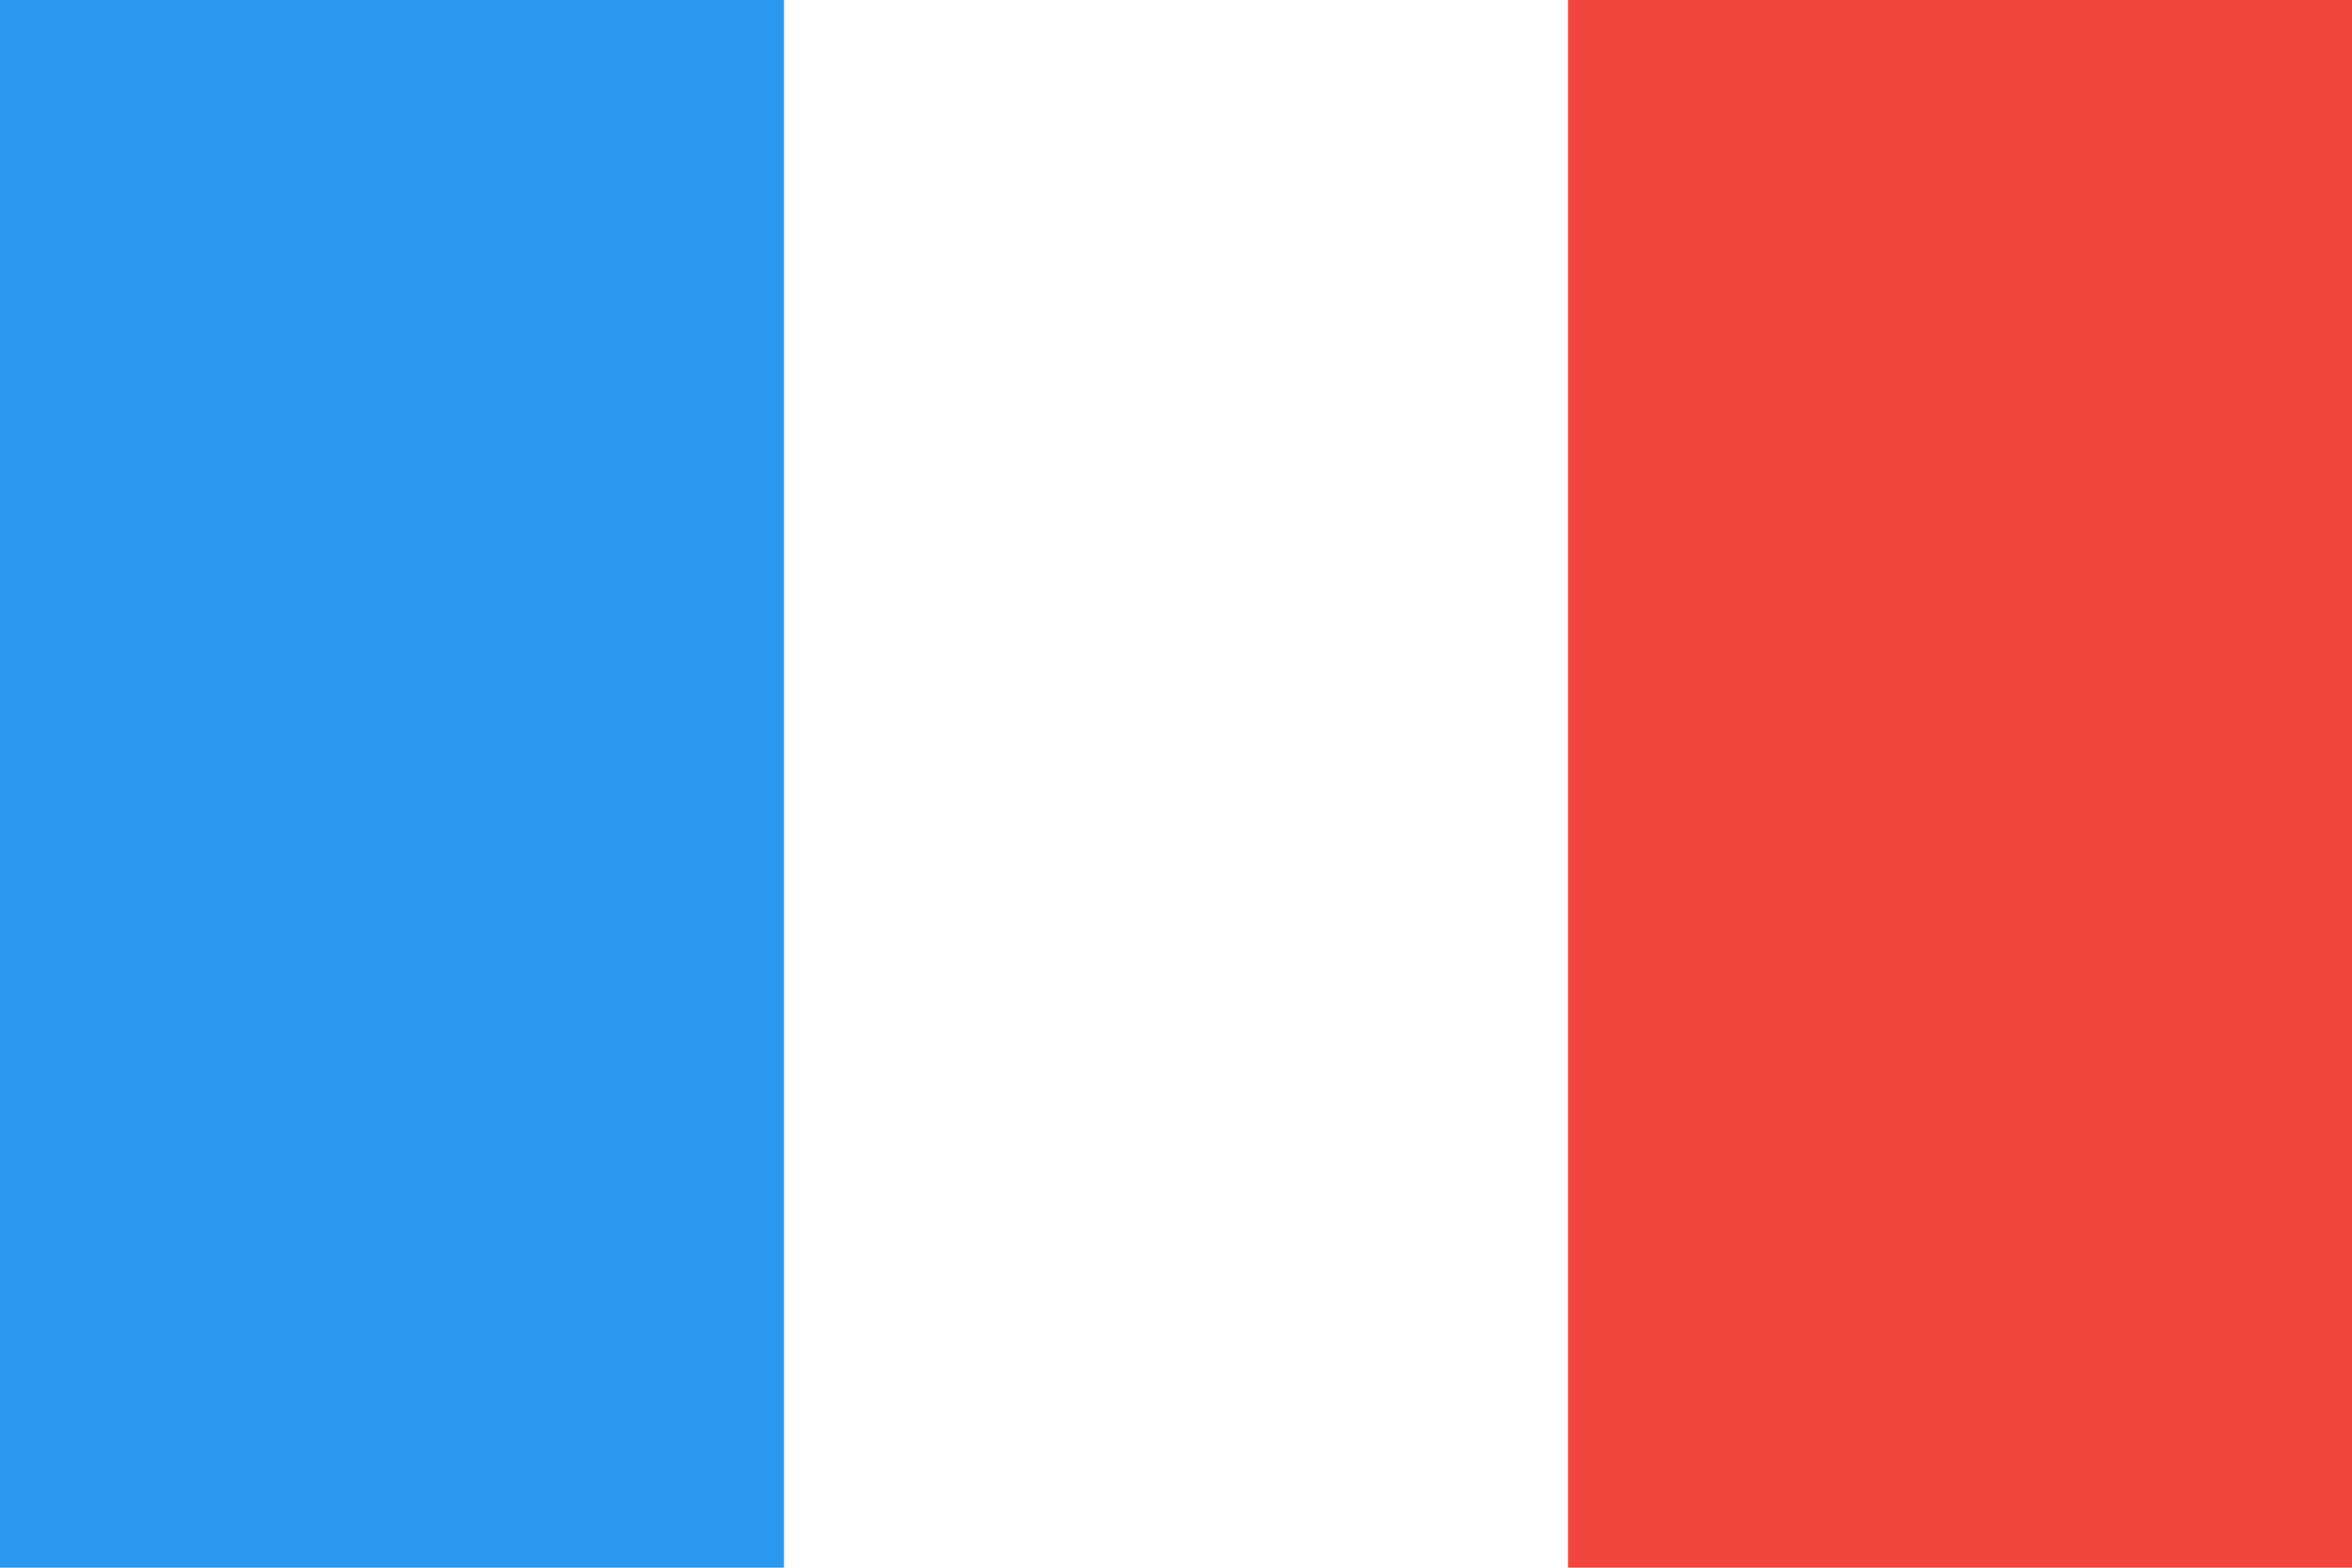 <?xml version="1.0" ?><svg height="120px" version="1.1" viewBox="0 0 180 120" width="180px" xmlns="http://www.w3.org/2000/svg" xmlns:sketch="http://www.bohemiancoding.com/sketch/ns" xmlns:xlink="http://www.w3.org/1999/xlink"><title/><desc/><defs/><g fill="none" fill-rule="evenodd" id="Page-1" stroke="none" stroke-width="1"><g id="Meterial" transform="translate(-180, -540)"><g id="Slice" transform="translate(180, 180)"/><g id="rectangle_france" transform="translate(180, 540)"><rect fill="#FFFFFF" height="120" id="Oval-1-copy-5" width="180" x="0" y="0"/><rect fill="#F1453D" height="120" id="Oval-1-copy-4" width="60" x="120" y="0"/><rect fill="#2B98F0" height="120" id="Oval-1-copy-5" width="60" x="0" y="0"/></g></g></g></svg>